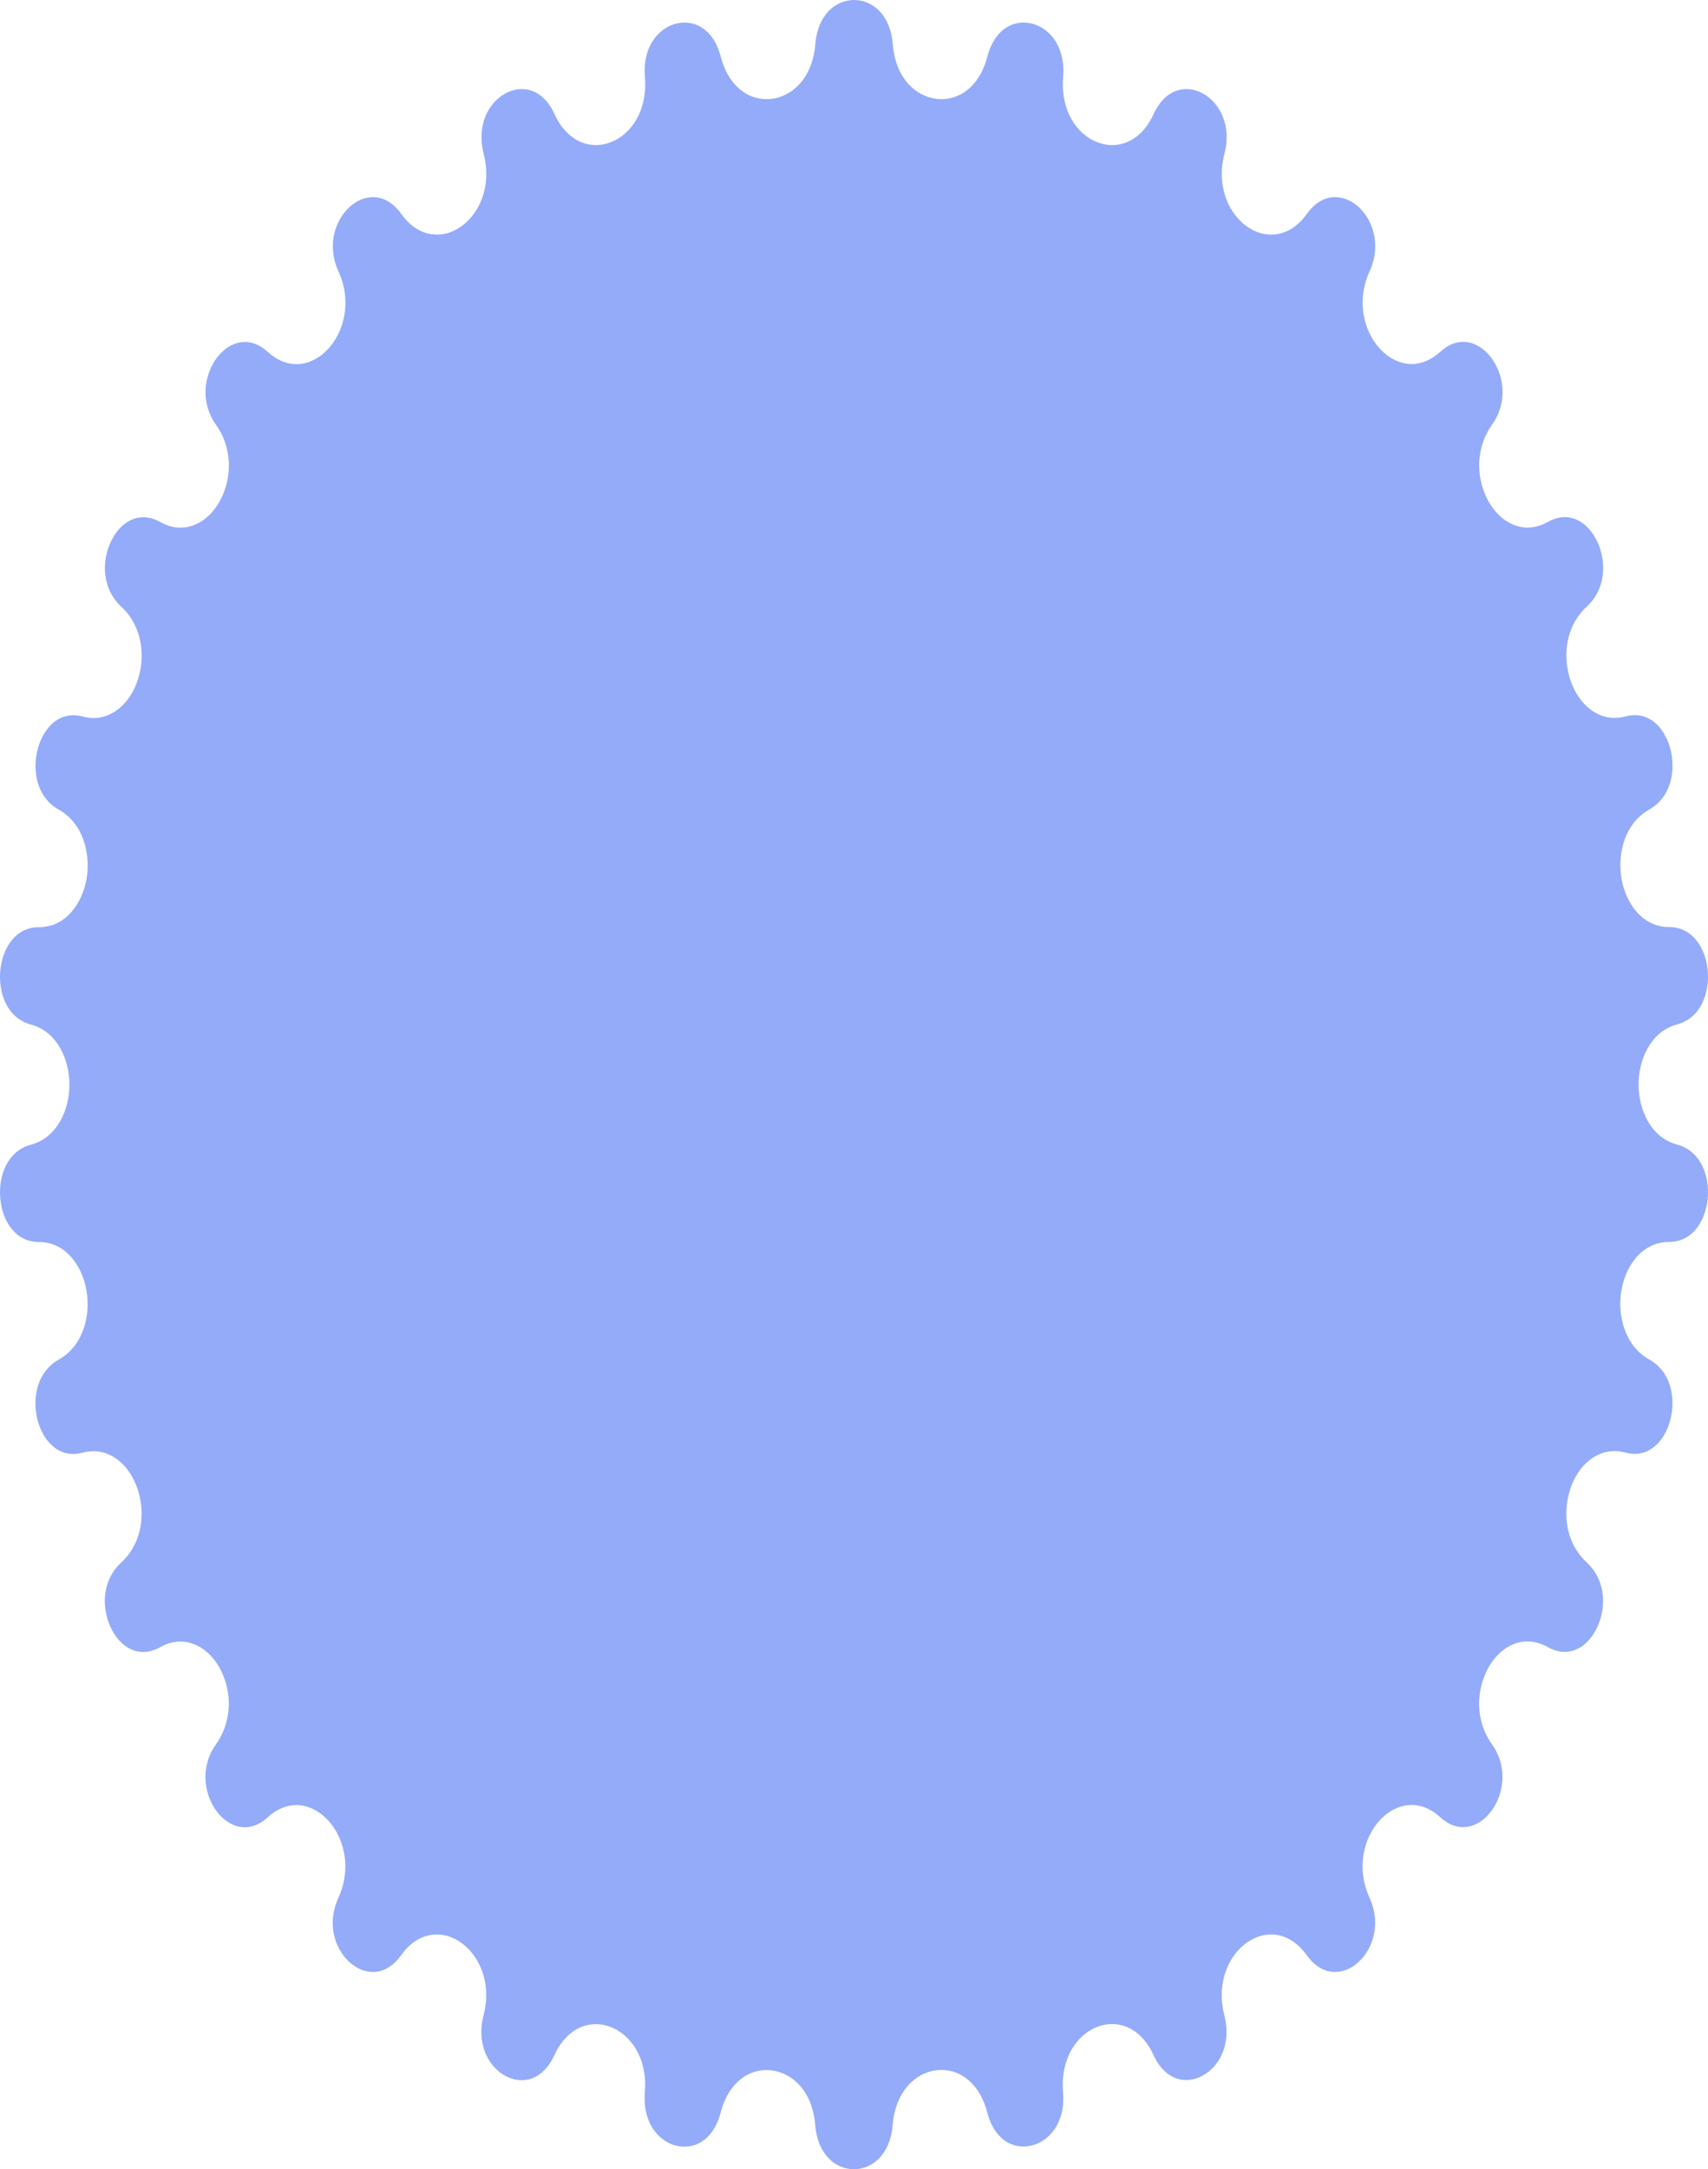 <svg xmlns:xlink="http://www.w3.org/1999/xlink" class="sqs-shape" viewBox="0 0 152 152" xmlns="http://www.w3.org/2000/svg" preserveAspectRatio="none" style="width: 100%; height: 193px;" width="193"  height="193" >
        <path d="M75.996 152C74.439 152 72.772 151.047 72.549 148.904C72.276 146.25 70.112 145.051 68.222 145.051C66.298 145.051 64.733 146.19 64.134 148.028C63.647 149.525 62.441 150.418 60.902 150.418C59.858 150.418 58.849 149.984 58.191 149.253C57.558 148.555 57.284 147.637 57.387 146.599C57.524 145.348 57.156 144.175 56.352 143.29C55.523 142.38 54.282 141.835 53.025 141.835C51.477 141.835 50.135 142.627 49.34 144.004C48.681 145.136 47.646 145.757 46.423 145.757C45.26 145.757 44.123 145.187 43.447 144.26C42.814 143.401 42.669 142.312 43.037 141.206C43.481 139.845 43.285 138.493 42.472 137.387C41.643 136.256 40.266 135.55 38.872 135.55C37.675 135.55 36.554 136.06 35.708 136.996C35.007 137.77 34.134 138.178 33.185 138.178C31.928 138.178 30.705 137.455 30.055 136.349C29.439 135.294 29.465 134.095 30.123 132.964C30.919 131.594 30.936 130.038 30.166 128.711C29.379 127.358 27.891 126.482 26.378 126.482C25.488 126.482 24.608 126.78 23.838 127.333C23.188 127.801 22.495 128.039 21.785 128.039C20.451 128.039 19.16 127.171 18.578 125.87C18.023 124.62 18.253 123.293 19.22 122.229C20.4 120.928 20.691 119.21 19.981 117.645C19.271 116.054 17.732 115.025 16.056 115.025C15.448 115.025 14.833 115.161 14.243 115.425C13.738 115.646 13.233 115.756 12.746 115.756C11.07 115.756 9.907 114.515 9.505 113.273C9.034 111.818 9.513 110.398 10.796 109.479C12.37 108.348 12.977 106.511 12.378 104.699C11.788 102.896 10.163 101.688 8.333 101.688C8.008 101.688 7.683 101.722 7.358 101.79C7.076 101.849 6.794 101.883 6.529 101.883C4.664 101.883 3.527 100.488 3.236 99.102C2.954 97.801 3.339 96.108 5.229 95.266C7.444 94.288 8.068 92.144 7.7 90.443C7.341 88.75 5.887 87.032 3.476 87.032C1.304 87.032 0.175 85.476 0.021 83.945C-0.142 82.405 0.645 80.653 2.749 80.21C5.118 79.709 6.178 77.735 6.178 76C6.178 74.265 5.118 72.291 2.749 71.79C0.637 71.347 -0.142 69.595 0.021 68.055C0.183 66.516 1.312 64.968 3.467 64.968C5.896 64.968 7.341 63.258 7.709 61.557C8.068 59.864 7.444 57.712 5.237 56.734C3.339 55.901 2.963 54.208 3.245 52.898C3.544 51.512 4.673 50.117 6.537 50.117C6.811 50.117 7.085 50.151 7.367 50.21C7.692 50.278 8.025 50.312 8.342 50.312C10.172 50.312 11.805 49.104 12.387 47.301C12.977 45.481 12.37 43.652 10.805 42.521C9.522 41.594 9.043 40.182 9.513 38.727C9.915 37.494 11.078 36.243 12.755 36.243C13.251 36.243 13.755 36.354 14.251 36.575C14.85 36.839 15.457 36.975 16.064 36.975C17.74 36.975 19.28 35.946 19.989 34.355C20.691 32.782 20.409 31.072 19.228 29.771C18.262 28.707 18.031 27.38 18.587 26.13C19.169 24.837 20.451 23.961 21.794 23.961C22.512 23.961 23.196 24.199 23.846 24.667C24.616 25.228 25.497 25.518 26.386 25.518C27.9 25.518 29.388 24.642 30.175 23.289C30.944 21.954 30.927 20.406 30.132 19.036C29.474 17.905 29.448 16.706 30.064 15.651C30.705 14.537 31.936 13.813 33.194 13.813C34.143 13.813 35.015 14.222 35.716 14.996C36.563 15.931 37.683 16.442 38.881 16.442C40.275 16.442 41.651 15.736 42.481 14.605C43.285 13.499 43.49 12.138 43.045 10.786C42.686 9.68 42.831 8.599 43.456 7.74C44.131 6.822 45.269 6.243 46.432 6.243C47.655 6.243 48.69 6.864 49.348 7.996C50.143 9.373 51.486 10.165 53.034 10.165C54.291 10.165 55.531 9.62 56.361 8.71C57.164 7.825 57.524 6.652 57.395 5.401C57.284 4.364 57.558 3.445 58.199 2.747C58.858 2.016 59.875 1.582 60.91 1.582C62.45 1.582 63.655 2.475 64.143 3.972C64.741 5.81 66.306 6.949 68.231 6.949C70.121 6.949 72.276 5.741 72.558 3.096C72.78 0.961 74.448 0 76.004 0C77.561 0 79.228 0.953 79.451 3.096C79.724 5.75 81.888 6.949 83.778 6.949C85.702 6.949 87.267 5.81 87.866 3.972C88.353 2.475 89.559 1.582 91.098 1.582C92.142 1.582 93.151 2.016 93.809 2.747C94.442 3.445 94.716 4.364 94.613 5.401C94.476 6.652 94.844 7.825 95.648 8.71C96.478 9.62 97.718 10.165 98.975 10.165C100.523 10.165 101.865 9.373 102.66 7.996C103.319 6.864 104.354 6.243 105.577 6.243C106.74 6.243 107.877 6.813 108.553 7.74C109.186 8.599 109.331 9.688 108.963 10.786C108.519 12.146 108.715 13.499 109.528 14.605C110.357 15.736 111.734 16.442 113.128 16.442C114.325 16.442 115.446 15.931 116.292 14.996C116.993 14.222 117.866 13.813 118.815 13.813C120.072 13.813 121.304 14.537 121.945 15.642C122.552 16.697 122.535 17.896 121.877 19.028C121.081 20.397 121.064 21.954 121.834 23.281C122.621 24.633 124.109 25.509 125.622 25.509C126.512 25.509 127.393 25.211 128.162 24.659C128.812 24.191 129.505 23.953 130.215 23.953C131.549 23.953 132.84 24.82 133.422 26.122C133.977 27.372 133.747 28.699 132.78 29.762C131.6 31.064 131.309 32.782 132.019 34.347C132.729 35.937 134.268 36.967 135.944 36.967C136.552 36.967 137.167 36.83 137.757 36.567C138.262 36.346 138.767 36.235 139.254 36.235C140.93 36.235 142.093 37.485 142.495 38.719C142.965 40.173 142.487 41.594 141.204 42.512C139.63 43.644 139.023 45.481 139.622 47.293C140.212 49.096 141.837 50.304 143.667 50.304C143.992 50.304 144.317 50.27 144.642 50.202C144.924 50.142 145.206 50.108 145.471 50.108C147.336 50.108 148.473 51.503 148.764 52.889C149.037 54.191 148.661 55.884 146.771 56.726C144.556 57.704 143.932 59.847 144.3 61.548C144.659 63.241 146.113 64.959 148.524 64.959C150.696 64.959 151.825 66.516 151.979 68.047C152.142 69.587 151.355 71.339 149.251 71.781C146.882 72.283 145.822 74.256 145.822 75.992C145.822 77.727 146.882 79.7 149.251 80.202C151.363 80.644 152.142 82.396 151.979 83.936C151.817 85.475 150.688 87.024 148.533 87.024C146.104 87.024 144.659 88.733 144.291 90.434C143.932 92.127 144.556 94.279 146.763 95.257C148.661 96.091 149.037 97.784 148.755 99.094C148.456 100.48 147.327 101.875 145.463 101.875C145.189 101.875 144.915 101.841 144.633 101.781C144.308 101.713 143.975 101.679 143.658 101.679C141.828 101.679 140.195 102.887 139.613 104.69C139.023 106.511 139.63 108.339 141.195 109.471C142.478 110.398 142.957 111.81 142.487 113.264C142.085 114.498 140.922 115.748 139.245 115.748C138.749 115.748 138.245 115.637 137.749 115.416C137.15 115.153 136.543 115.016 135.936 115.016C134.26 115.016 132.72 116.046 132.011 117.636C131.309 119.21 131.591 120.92 132.772 122.221C133.738 123.284 133.969 124.611 133.413 125.861C132.832 127.154 131.549 128.03 130.206 128.03C129.488 128.03 128.804 127.792 128.154 127.324C127.384 126.763 126.503 126.474 125.614 126.474C124.1 126.474 122.612 127.35 121.825 128.702C121.056 130.038 121.073 131.586 121.868 132.955C122.526 134.087 122.552 135.286 121.936 136.341C121.295 137.455 120.064 138.178 118.806 138.178C117.857 138.178 116.985 137.77 116.284 136.996C115.437 136.06 114.317 135.55 113.119 135.55C111.725 135.55 110.349 136.256 109.519 137.387C108.715 138.493 108.51 139.854 108.955 141.206C109.314 142.312 109.168 143.392 108.544 144.251C107.869 145.17 106.731 145.748 105.568 145.748C104.345 145.748 103.31 145.127 102.652 143.996C101.857 142.618 100.514 141.827 98.966 141.827C97.709 141.827 96.469 142.371 95.639 143.281C94.835 144.166 94.476 145.34 94.605 146.59C94.716 147.628 94.442 148.547 93.801 149.244C93.142 149.976 92.125 150.409 91.09 150.409C89.55 150.409 88.345 149.516 87.857 148.019C87.258 146.182 85.694 145.042 83.769 145.042C81.879 145.042 79.724 146.25 79.442 148.895C79.22 151.039 77.552 152 75.996 152Z" fill="#94ABF9"></path>
      </svg>